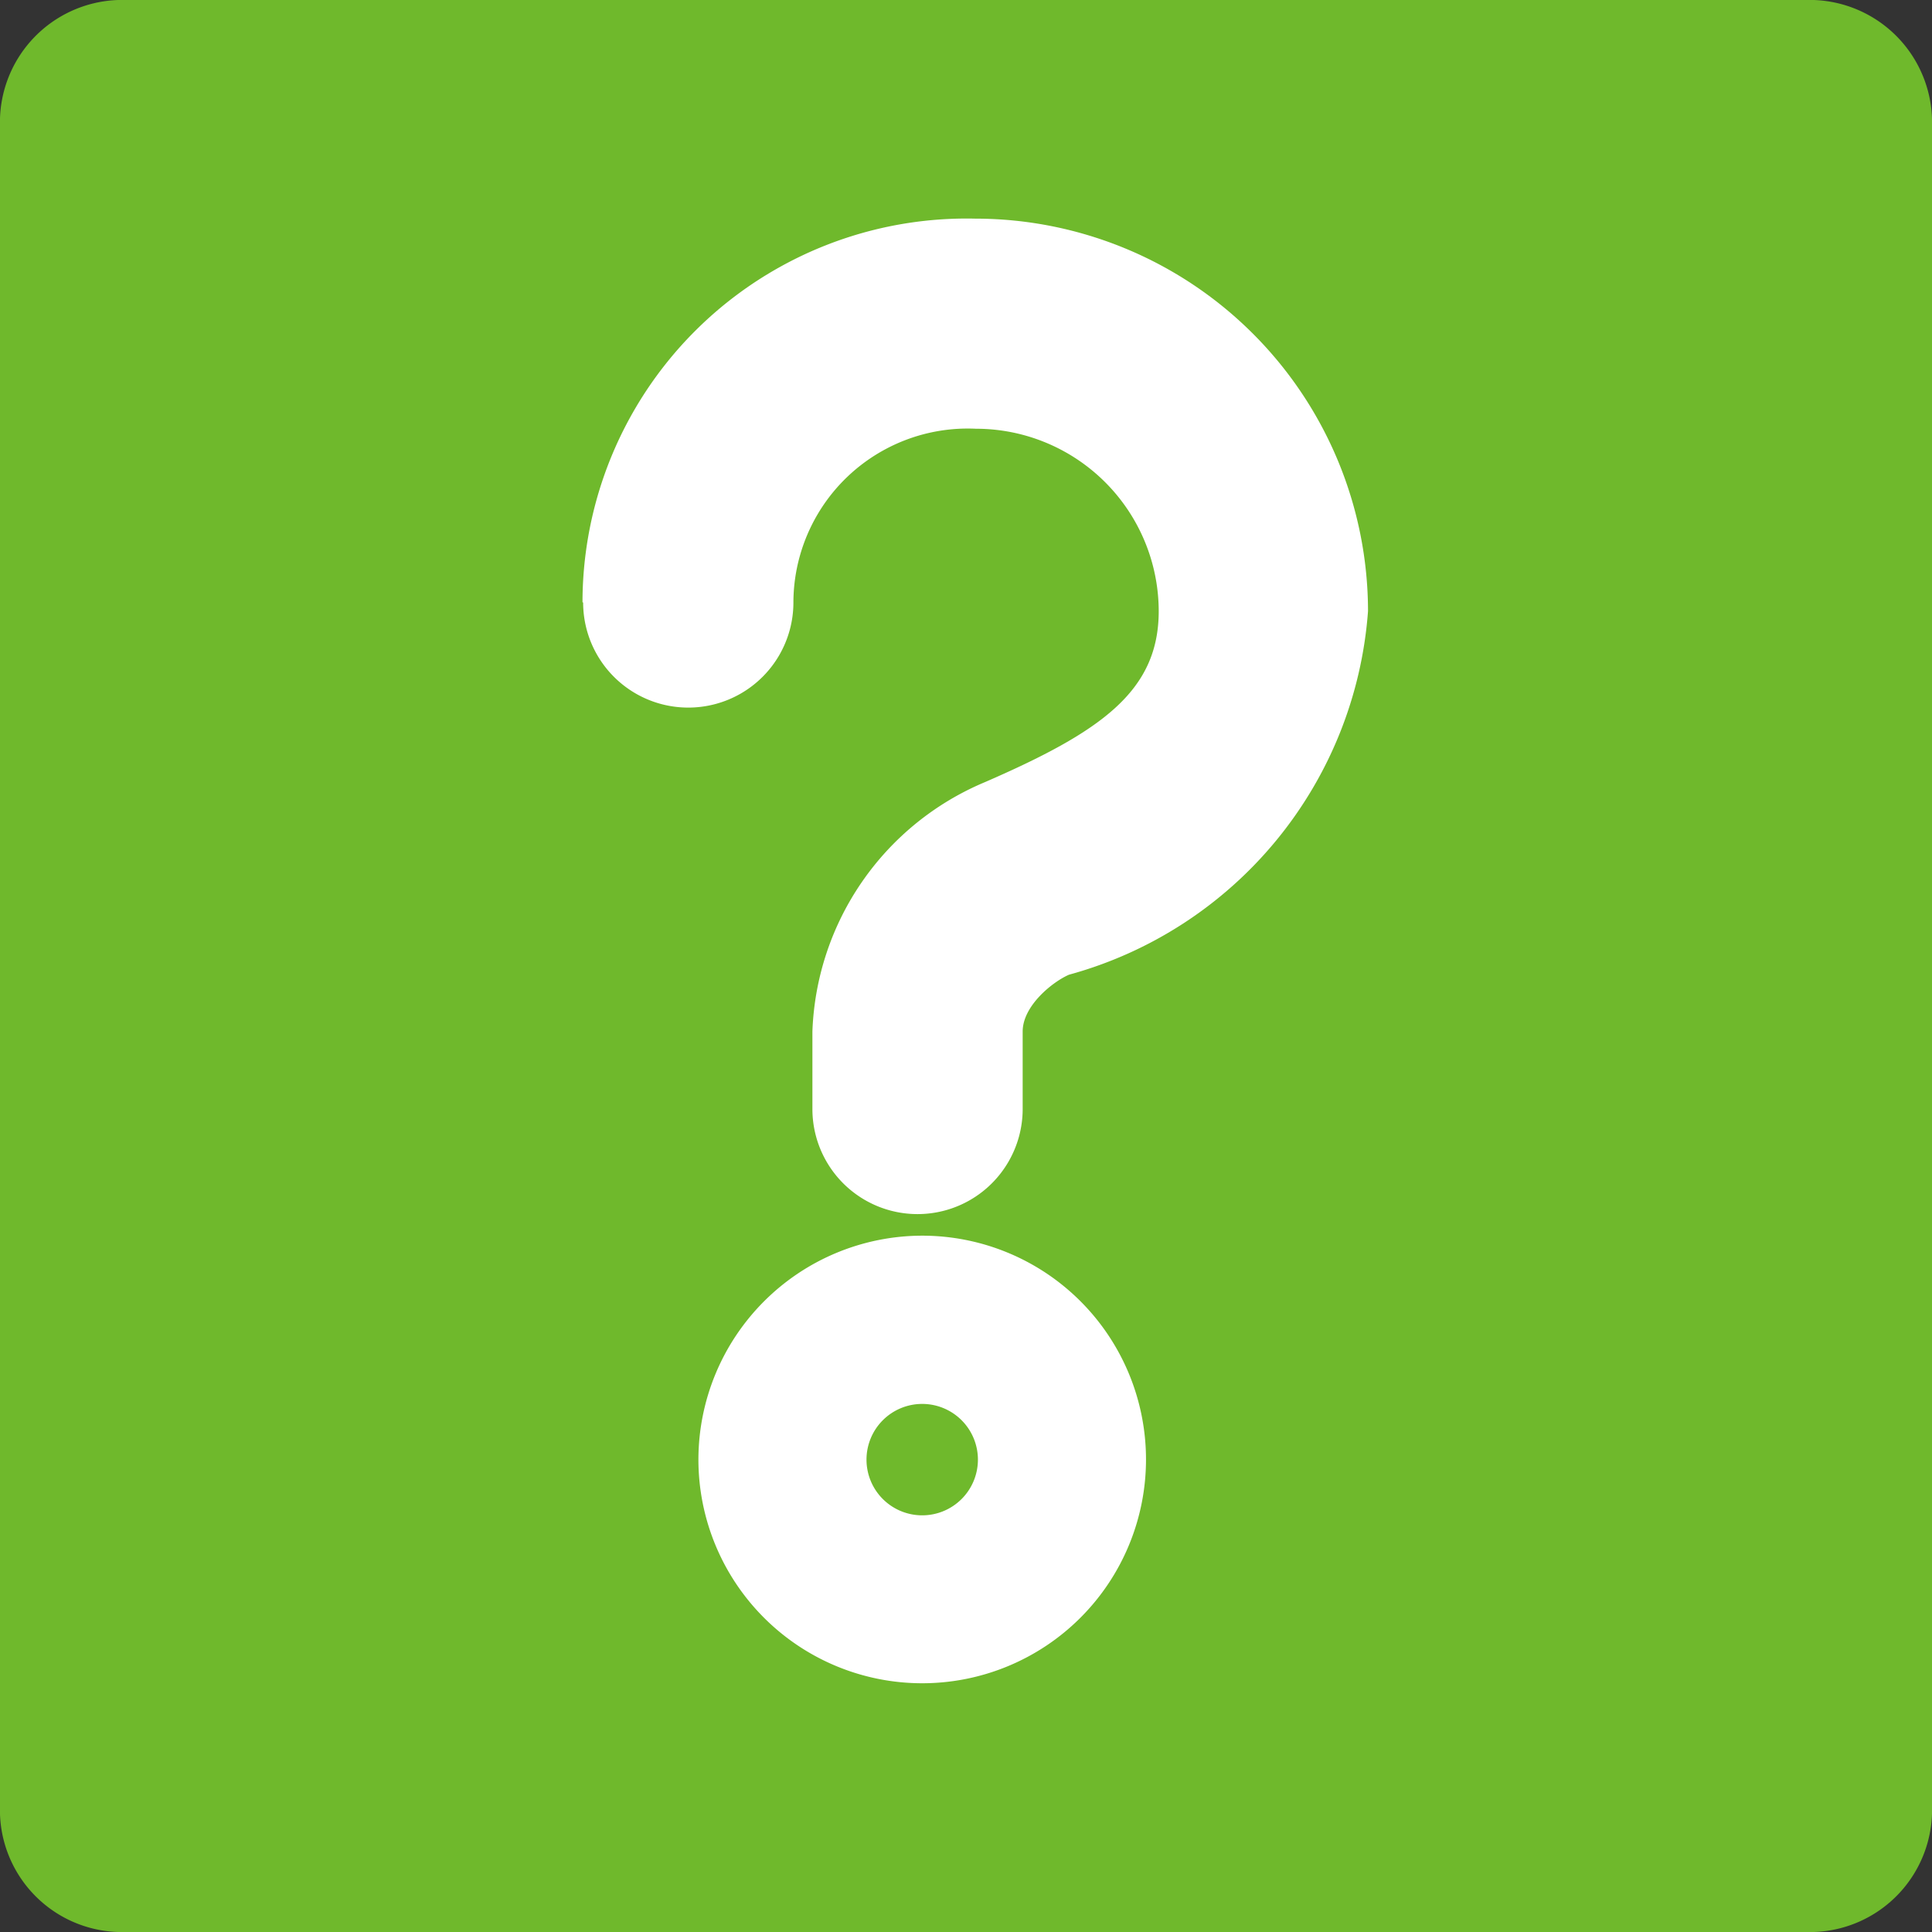 <svg xmlns="http://www.w3.org/2000/svg" width="12" height="12" viewBox="0 0 12 12">
  <rect x="0" y="0" width="12" height="12" fill="#333333" stroke="none"/>
  <g id="グループ_10557" data-name="グループ 10557" transform="translate(-535.662 -314.118)">
    <path id="パス_3227" data-name="パス 3227" d="M12,167.073a.759.759,0,0,1-.734.783H.733A.758.758,0,0,1,0,167.073V156.64a.76.76,0,0,1,.733-.784H11.266a.761.761,0,0,1,.734.784Z" transform="translate(535.662 158.262)" fill="#6fb92c"/>
    <path id="パス_3228" data-name="パス 3228" d="M16.125,164.746a.653.653,0,1,0,1.306,0,1.083,1.083,0,0,1,1.134-1.079A1.135,1.135,0,0,1,19.7,164.8c0,.5-.363.75-1.077,1.061a1.747,1.747,0,0,0-1.074,1.55v.481a.653.653,0,0,0,1.306,0v-.481c0-.161.188-.31.288-.353A2.533,2.533,0,0,0,21,164.8a2.44,2.44,0,0,0-2.439-2.438,2.386,2.386,0,0,0-2.44,2.383" transform="translate(523.159 153.114)" fill="#fff"/>
    <path id="パス_3229" data-name="パス 3229" d="M19.284,191.655a1.39,1.39,0,1,0,1.39-1.391,1.392,1.392,0,0,0-1.39,1.391m1.044,0a.346.346,0,1,1,.346.346.346.346,0,0,1-.346-.346" transform="translate(520.716 131.529)" fill="#fff"/>
  </g>
</svg>
